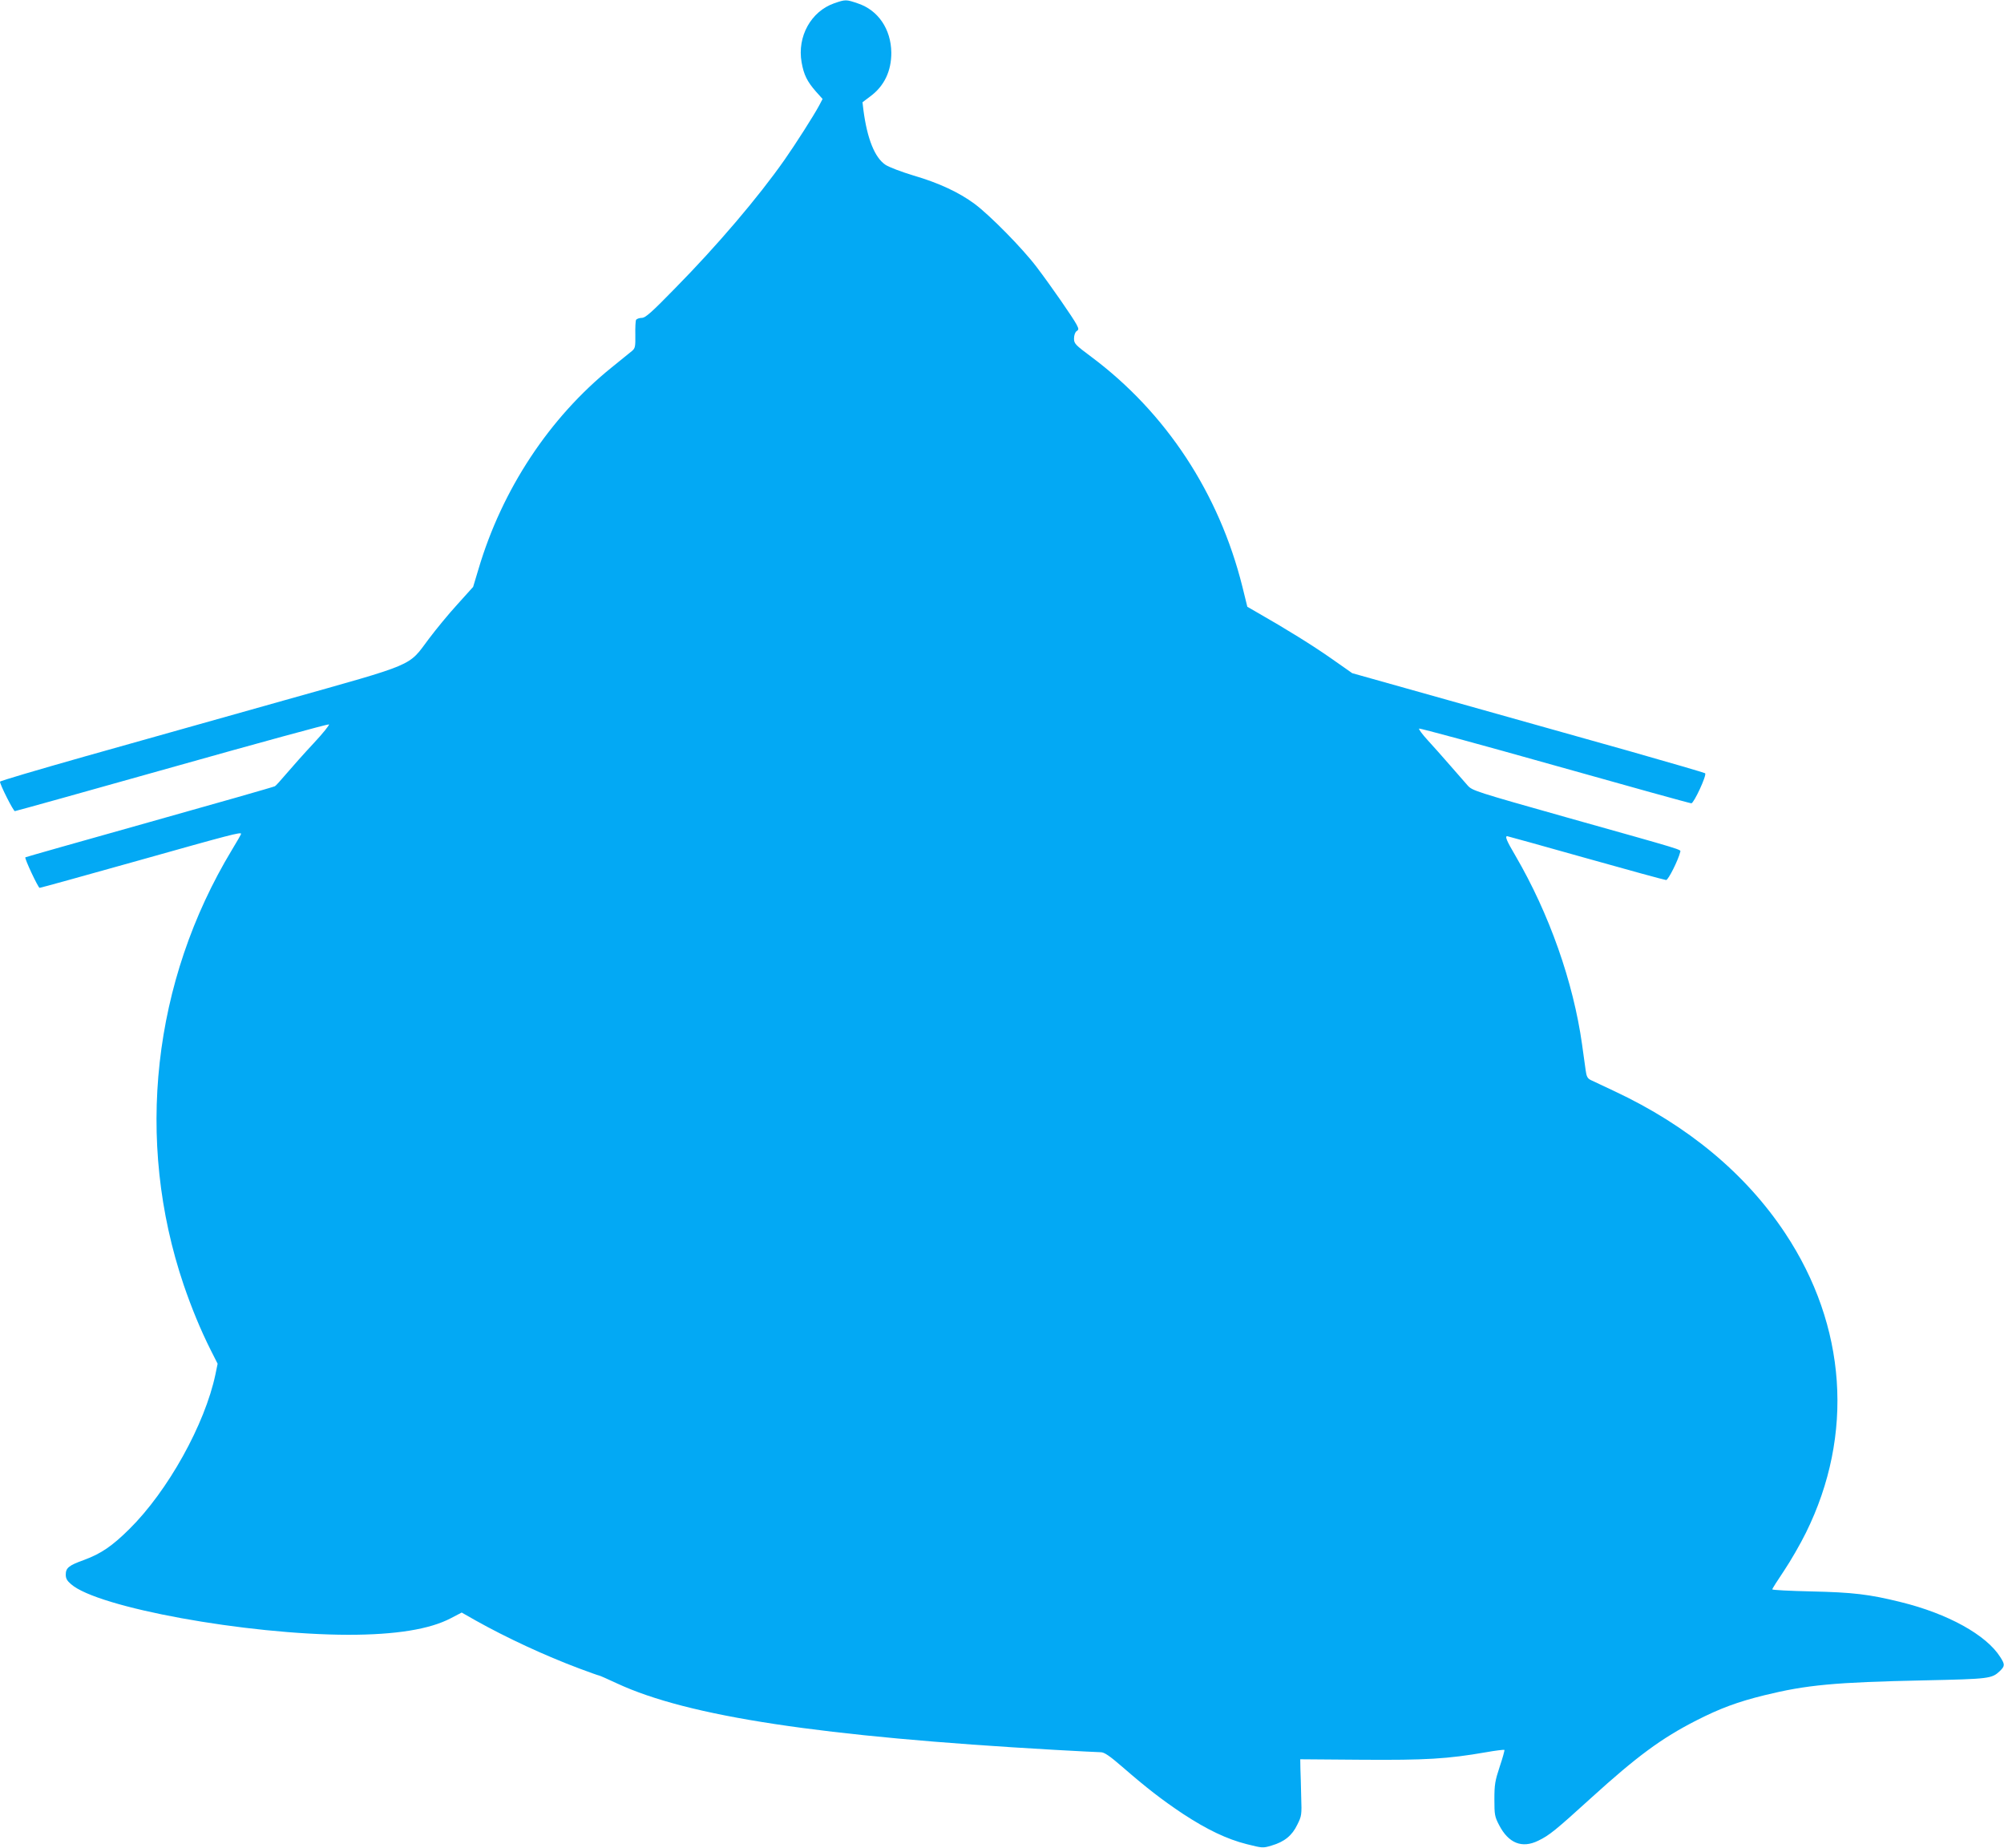 <?xml version="1.0" standalone="no"?>
<!DOCTYPE svg PUBLIC "-//W3C//DTD SVG 20010904//EN"
 "http://www.w3.org/TR/2001/REC-SVG-20010904/DTD/svg10.dtd">
<svg version="1.0" xmlns="http://www.w3.org/2000/svg"
 width="1280pt" height="1180pt" viewBox="0 0 1280 1180"
 preserveAspectRatio="xMidYMid meet">
<g transform="translate(0,1180) scale(0.1,-0.1)"
fill="#03a9f4" stroke="none">
<path d="M5328 11779 c-148 -52 -237 -212 -208 -377 14 -79 35 -122 91 -186
l43 -48 -22 -42 c-35 -65 -151 -247 -222 -348 -167 -238 -429 -546 -699 -820
-152 -156 -189 -188 -212 -188 -15 0 -31 -6 -36 -12 -4 -7 -6 -51 -5 -96 1
-76 -1 -86 -21 -103 -12 -10 -71 -58 -132 -107 -396 -320 -698 -777 -849
-1287 l-34 -113 -100 -111 c-56 -61 -138 -161 -183 -221 -135 -180 -73 -153
-929 -394 -404 -114 -977 -275 -1272 -358 -296 -84 -538 -155 -538 -160 0 -19
85 -188 95 -188 5 0 457 126 1004 280 546 154 997 277 1002 274 5 -3 -39 -58
-99 -122 -60 -64 -137 -151 -172 -192 -35 -41 -68 -78 -74 -81 -6 -4 -366
-107 -801 -229 -434 -122 -791 -223 -793 -225 -7 -6 82 -195 91 -195 6 0 291
79 633 175 586 165 654 183 654 170 0 -3 -26 -49 -59 -103 -507 -840 -620
-1856 -308 -2777 50 -146 108 -288 173 -417 l44 -87 -14 -68 c-67 -319 -304
-745 -550 -988 -110 -109 -181 -157 -289 -197 -98 -35 -117 -51 -117 -94 0
-24 8 -39 34 -61 169 -149 1119 -322 1771 -323 302 0 520 35 655 106 l69 36
88 -50 c196 -110 443 -225 665 -308 65 -24 120 -44 124 -44 4 0 56 -23 116
-51 455 -211 1302 -339 2797 -424 145 -8 277 -15 292 -15 22 0 55 -22 137 -93
159 -138 254 -211 387 -300 154 -101 281 -162 408 -194 100 -25 103 -26 159
-9 82 24 131 64 164 133 28 56 29 63 25 178 -1 66 -4 147 -5 180 l-1 60 390
-3 c411 -3 550 5 797 48 61 11 114 17 117 15 2 -3 -11 -51 -30 -107 -30 -91
-34 -115 -34 -209 0 -98 2 -110 30 -164 60 -116 146 -151 250 -100 71 34 111
67 340 275 291 264 448 380 670 493 151 77 264 119 435 161 269 66 448 83
1025 95 412 9 427 11 478 59 33 32 34 42 3 90 -89 141 -334 277 -636 351 -202
50 -305 62 -572 68 -137 3 -248 9 -248 13 0 5 34 58 75 119 41 61 104 170 140
243 309 625 260 1321 -133 1913 -252 380 -622 687 -1089 906 -70 33 -139 65
-153 72 -20 10 -27 23 -32 62 -4 28 -14 102 -23 165 -56 399 -209 834 -426
1206 -56 95 -68 124 -52 124 3 0 230 -63 503 -140 273 -77 504 -140 512 -140
14 0 78 129 90 179 4 17 39 6 -722 220 -585 165 -606 172 -635 204 -16 19 -67
76 -112 128 -45 52 -110 125 -144 162 -34 37 -59 71 -55 74 3 4 393 -102 865
-235 472 -133 865 -242 874 -242 16 0 100 180 88 192 -3 3 -222 67 -486 142
-264 74 -770 216 -1124 316 l-644 181 -134 94 c-117 82 -284 186 -477 296
l-59 34 -32 130 c-149 595 -487 1109 -963 1465 -105 78 -112 86 -112 118 0 21
7 40 16 47 15 10 15 14 0 43 -22 42 -163 246 -255 367 -90 119 -299 331 -396
403 -100 74 -229 134 -390 181 -79 24 -158 54 -180 69 -68 46 -116 166 -140
348 l-6 51 49 37 c89 65 136 162 135 281 -2 149 -84 270 -213 313 -76 26 -79
26 -152 1z"/>
</g>
</svg>
